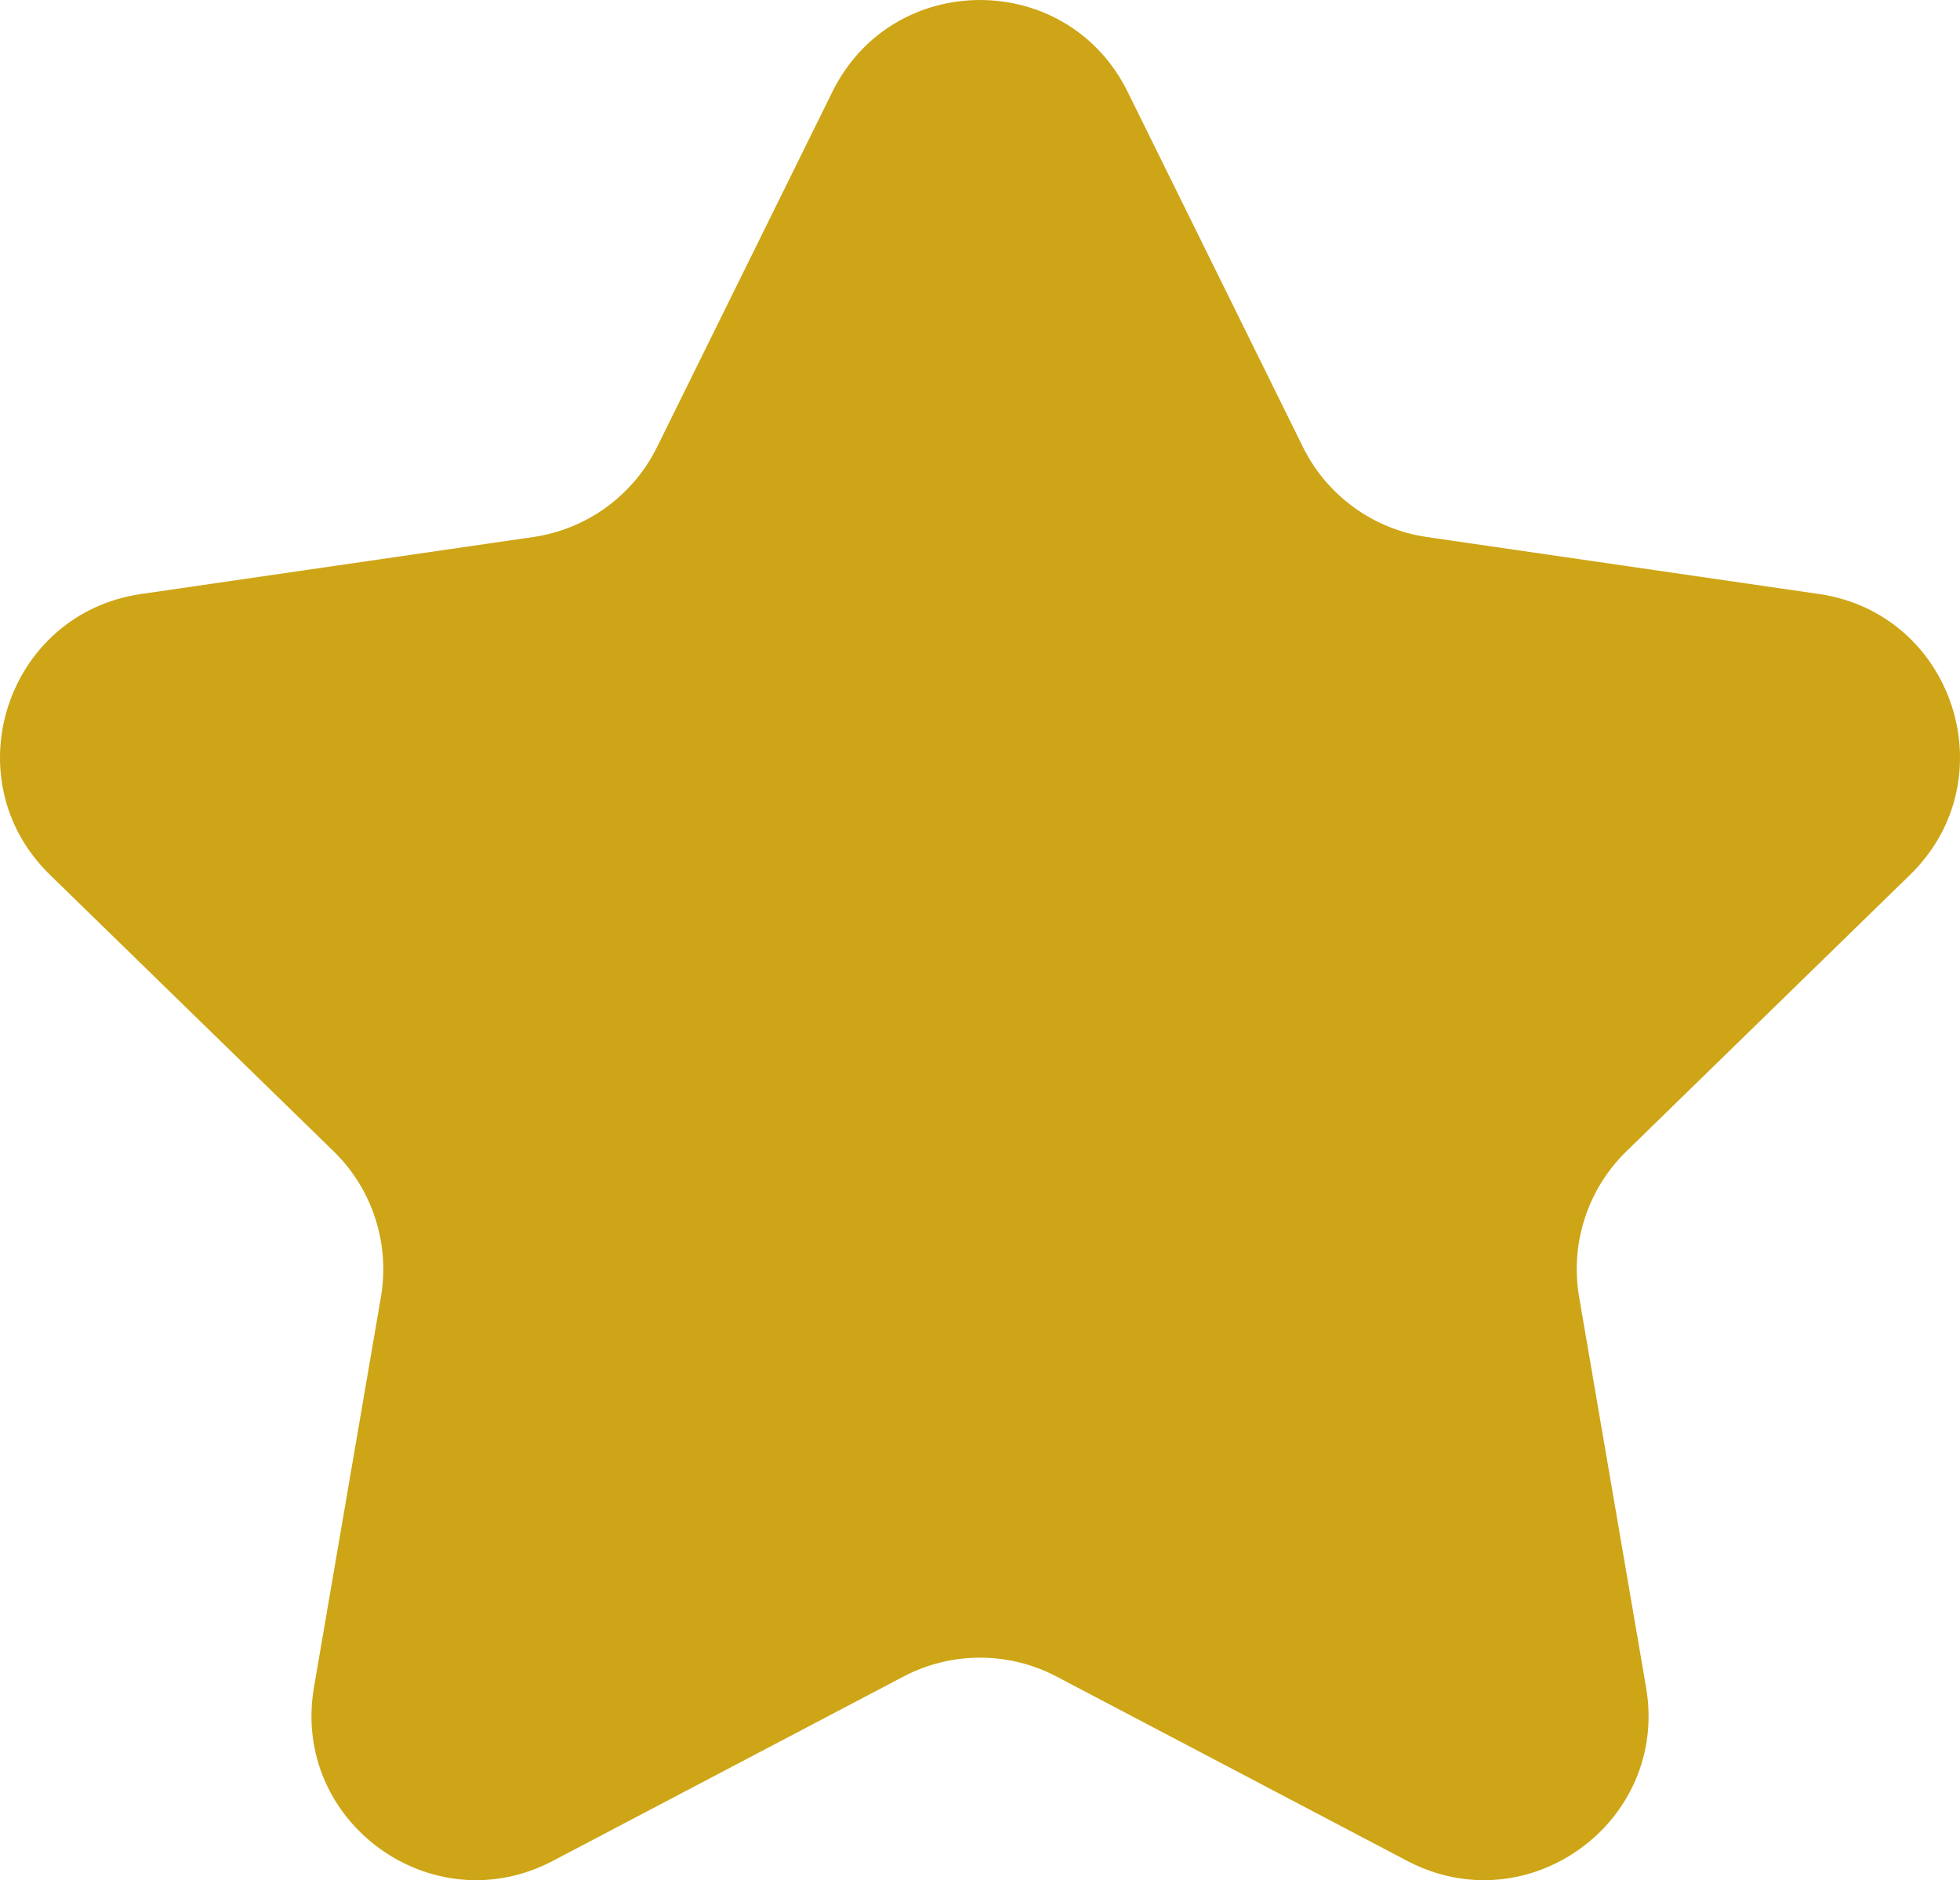 <svg version="1.1" xmlns="http://www.w3.org/2000/svg" xmlns:xlink="http://www.w3.org/1999/xlink" x="0px" y="0px" width="255.294px" height="244.901px" viewBox="0 0 255.294 244.901" enable-background="new 0 0 255.294 244.901" xml:space="preserve"><path fill="#cea516" d="M146.873,11.951l22.837,46.272c3.122,6.328,9.159,10.713,16.142,11.728l51.064,7.42c17.584,2.555,24.605,24.165,11.882,36.568l-36.95,36.018c-5.054,4.925-7.359,12.022-6.166,18.977l8.723,50.857c3.004,17.514-15.379,30.869-31.107,22.601l-45.673-24.012c-6.245-3.284-13.707-3.284-19.952,0l-45.673,24.012c-15.728,8.269-34.111-5.087-31.107-22.601l8.723-50.857c1.193-6.955-1.113-14.051-6.166-18.977L6.498,113.939c-12.724-12.403-5.703-34.013,11.882-36.568l51.064-7.42c6.983-1.015,13.02-5.4,16.143-11.728l22.836-46.272C116.287-3.983,139.008-3.983,146.873,11.951z"/></svg>